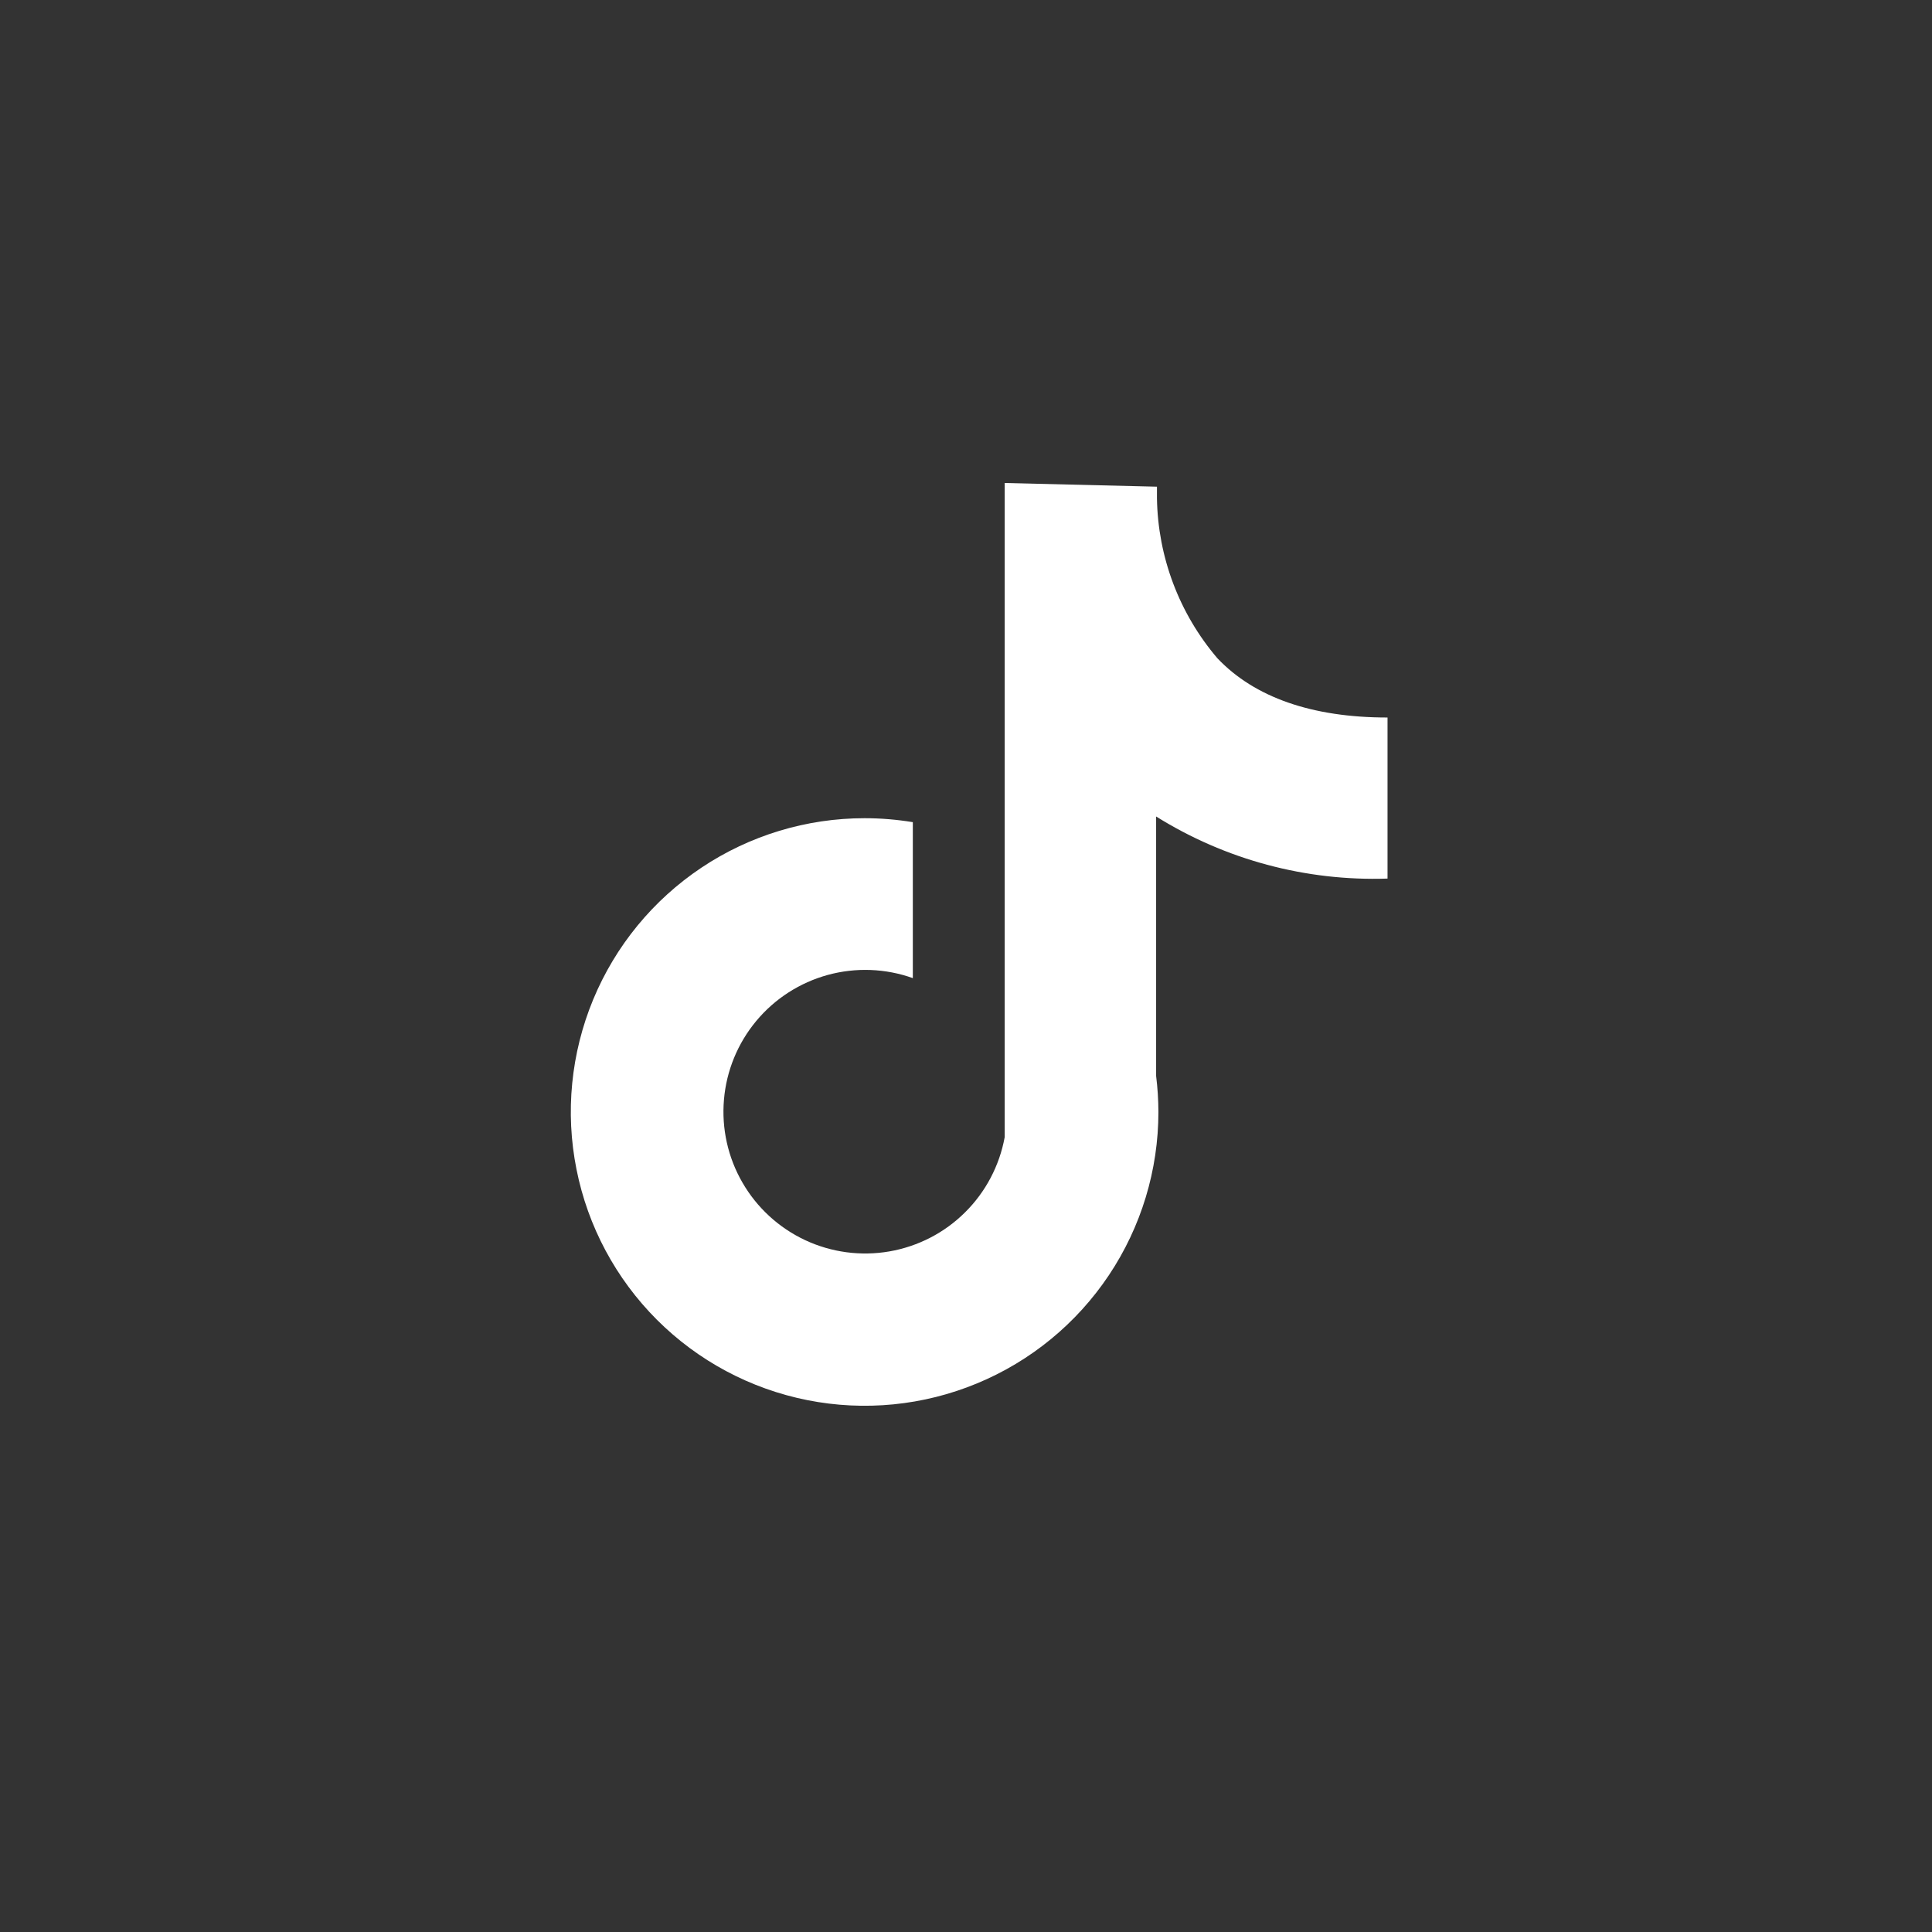 <svg width="44" height="44" viewBox="0 0 44 44" fill="none" xmlns="http://www.w3.org/2000/svg">
<rect x="0" y="0" width="44" height="44" fill="#333333" stroke="none"/>
<mask id="mask0_307_1266" style="mask-type:alpha" maskUnits="userSpaceOnUse" x="0" y="0" width="44" height="44">
<rect width="44" height="44" rx="22" fill="#002F5D"/>
</mask>
<g mask="url(#mask0_307_1266)">
<path d="M31.6 20.009V16.341C29.882 16.341 28.571 15.883 27.725 14.991C26.857 13.974 26.37 12.686 26.349 11.349V11.084L22.881 11V25.899C22.762 26.549 22.447 27.147 21.977 27.612C21.508 28.078 20.907 28.387 20.256 28.5C19.604 28.613 18.934 28.523 18.336 28.243C17.737 27.962 17.239 27.505 16.909 26.933C16.578 26.361 16.431 25.701 16.488 25.042C16.544 24.384 16.801 23.759 17.224 23.251C17.647 22.743 18.216 22.378 18.853 22.203C19.491 22.029 20.166 22.054 20.789 22.276V18.724C20.426 18.665 20.059 18.634 19.691 18.634C18.367 18.634 17.074 19.026 15.974 19.761C14.873 20.497 14.016 21.541 13.509 22.764C13.003 23.987 12.87 25.332 13.129 26.63C13.387 27.928 14.024 29.12 14.96 30.056C15.895 30.991 17.088 31.629 18.386 31.887C19.683 32.145 21.029 32.013 22.251 31.506C23.474 31 24.519 30.142 25.254 29.042C25.989 27.942 26.382 26.648 26.382 25.325C26.381 25.05 26.364 24.776 26.33 24.504V18.595C27.907 19.58 29.742 20.072 31.6 20.009Z" fill="white"/>
</g>
</svg>
